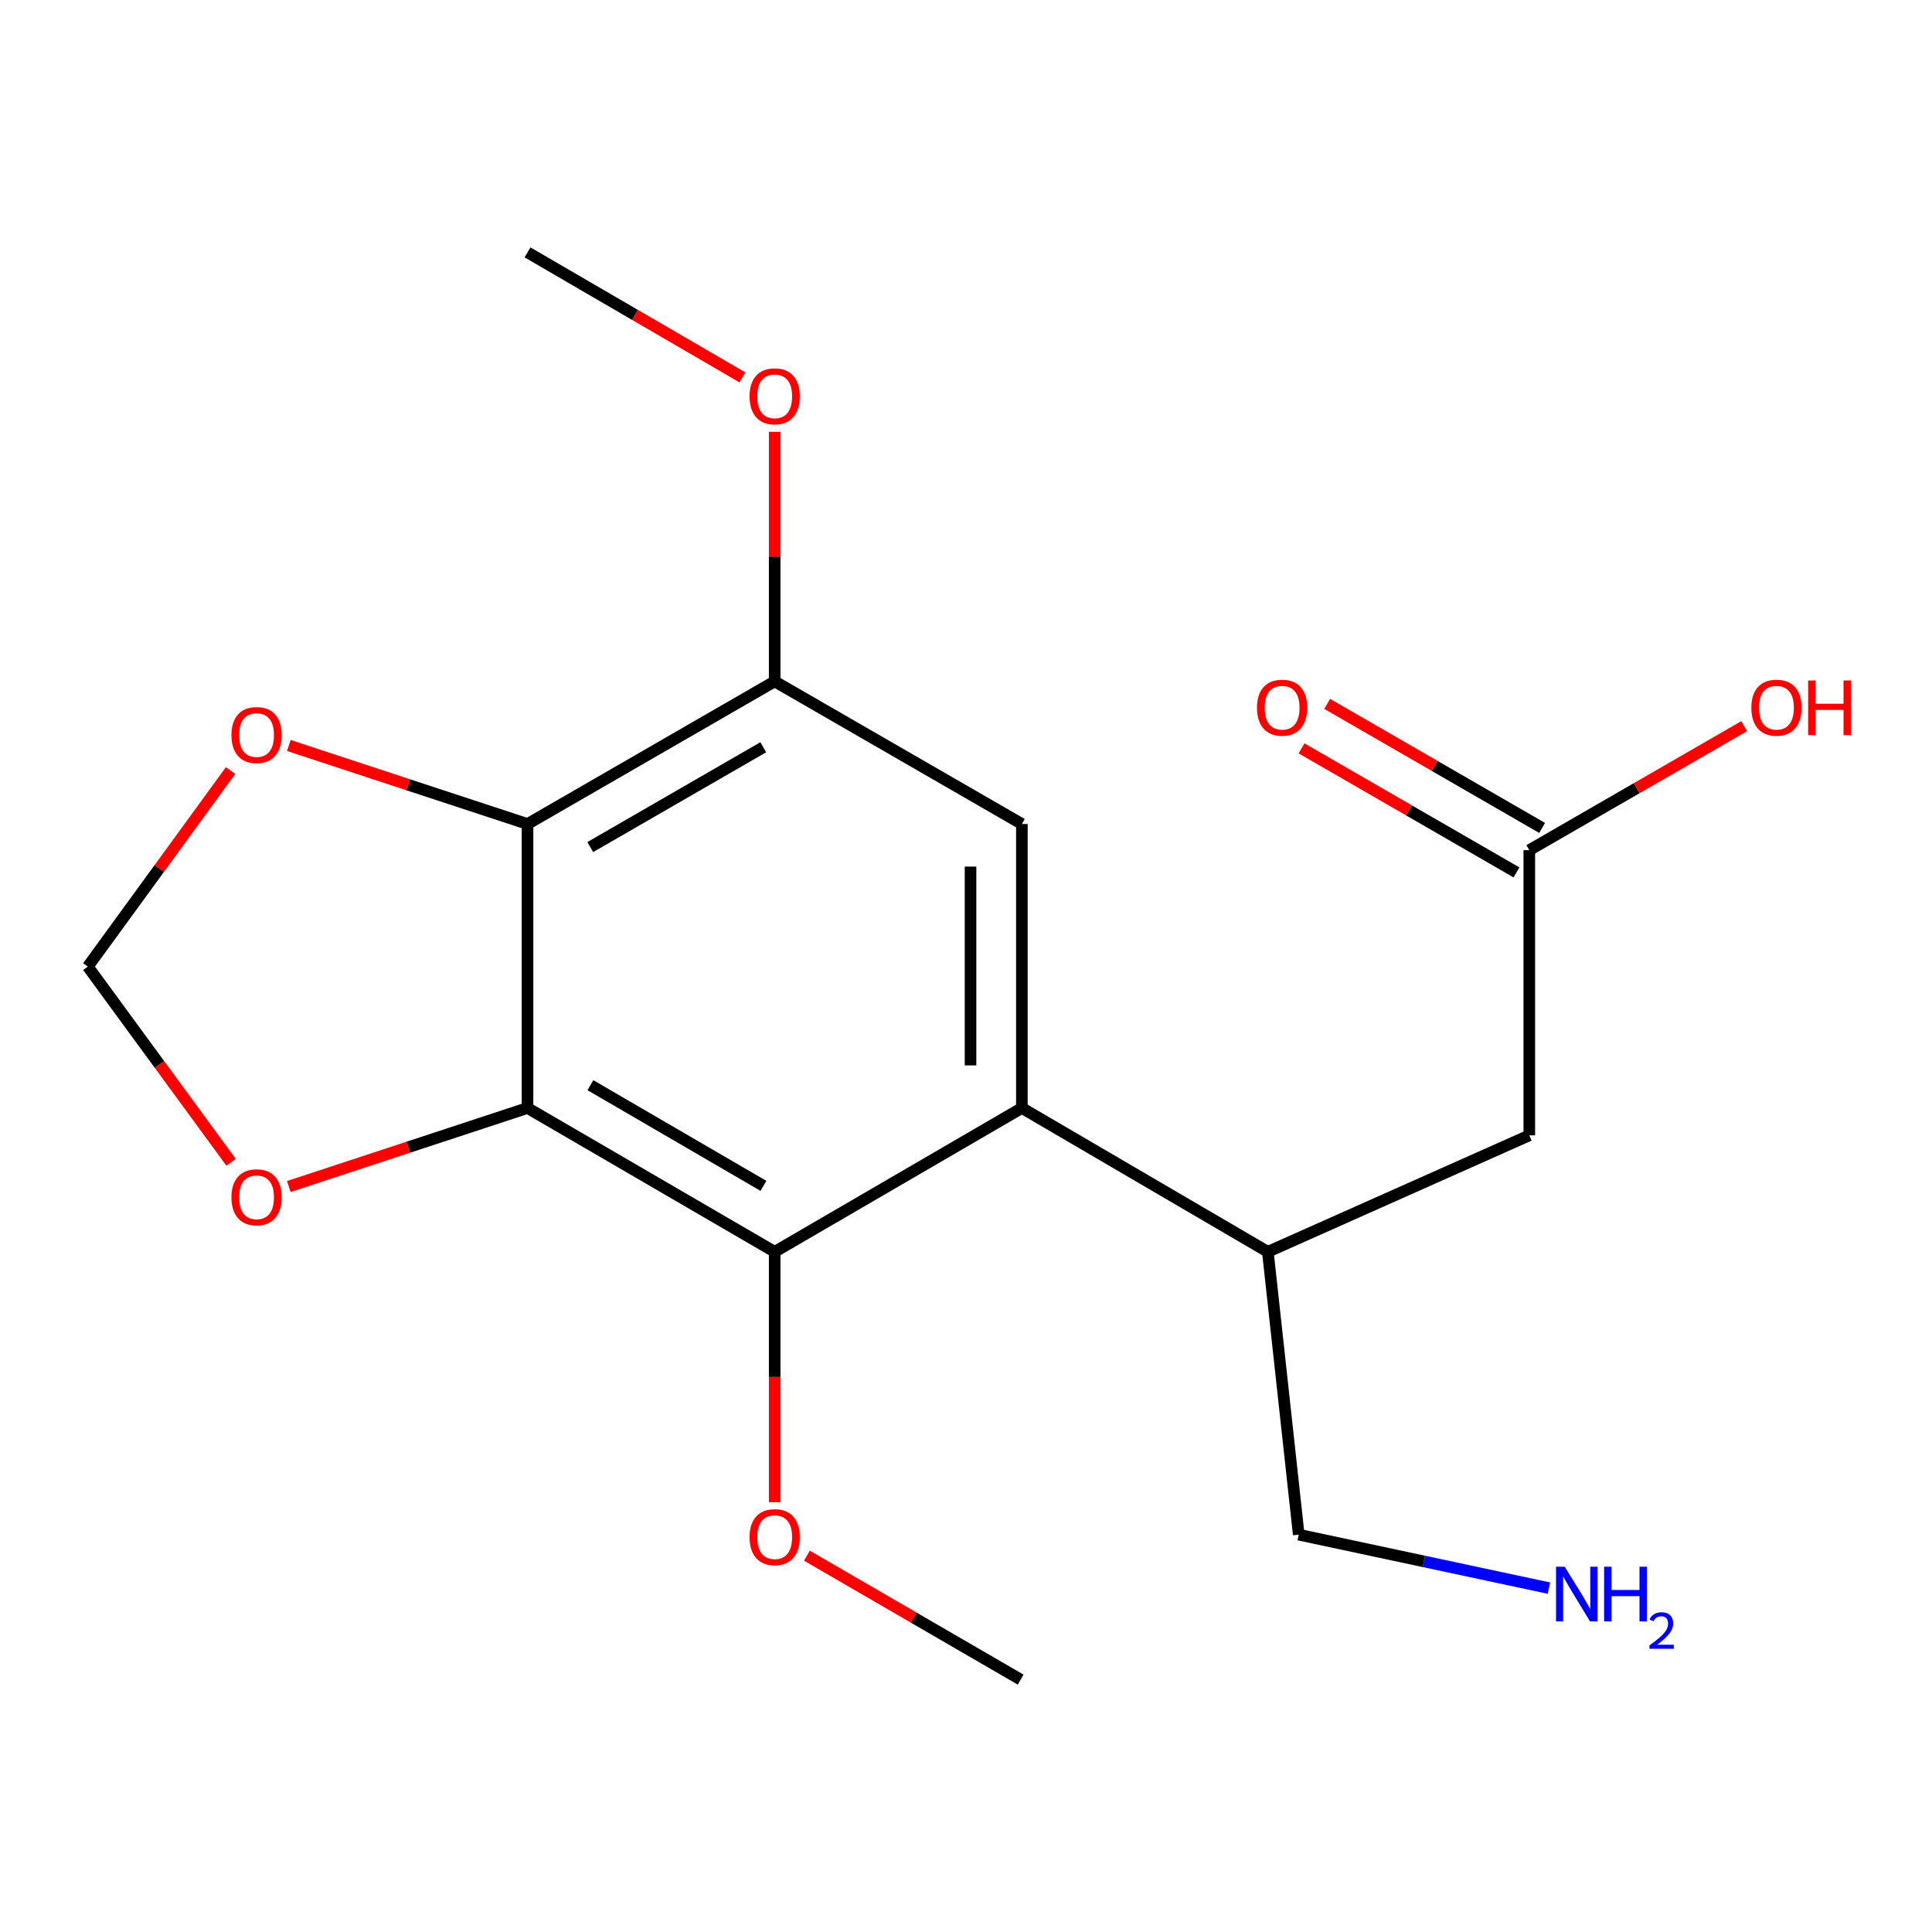 <?xml version='1.0' encoding='iso-8859-1'?>
<svg version='1.1' baseProfile='full'
              xmlns='http://www.w3.org/2000/svg'
                      xmlns:rdkit='http://www.rdkit.org/xml'
                      xmlns:xlink='http://www.w3.org/1999/xlink'
                  xml:space='preserve'
width='1000px' height='1000px' viewBox='0 0 1000 1000'>
<!-- END OF HEADER -->
<rect style='opacity:1.0;fill:#FFFFFF;stroke:none' width='1000' height='1000' x='0' y='0'> </rect>
<path class='bond-0' d='M 273.044,573.496 L 273.044,426.504' style='fill:none;fill-rule:evenodd;stroke:#000000;stroke-width:6px;stroke-linecap:butt;stroke-linejoin:miter;stroke-opacity:1' />
<path class='bond-1' d='M 273.044,573.496 L 400.976,647.937' style='fill:none;fill-rule:evenodd;stroke:#000000;stroke-width:6px;stroke-linecap:butt;stroke-linejoin:miter;stroke-opacity:1' />
<path class='bond-1' d='M 305.6,561.692 L 395.152,613.801' style='fill:none;fill-rule:evenodd;stroke:#000000;stroke-width:6px;stroke-linecap:butt;stroke-linejoin:miter;stroke-opacity:1' />
<path class='bond-6' d='M 273.044,573.496 L 211.267,593.819' style='fill:none;fill-rule:evenodd;stroke:#000000;stroke-width:6px;stroke-linecap:butt;stroke-linejoin:miter;stroke-opacity:1' />
<path class='bond-6' d='M 211.267,593.819 L 149.49,614.143' style='fill:none;fill-rule:evenodd;stroke:#FF0000;stroke-width:6px;stroke-linecap:butt;stroke-linejoin:miter;stroke-opacity:1' />
<path class='bond-4' d='M 273.044,426.504 L 400.976,352.683' style='fill:none;fill-rule:evenodd;stroke:#000000;stroke-width:6px;stroke-linecap:butt;stroke-linejoin:miter;stroke-opacity:1' />
<path class='bond-4' d='M 305.516,438.449 L 395.068,386.775' style='fill:none;fill-rule:evenodd;stroke:#000000;stroke-width:6px;stroke-linecap:butt;stroke-linejoin:miter;stroke-opacity:1' />
<path class='bond-7' d='M 273.044,426.504 L 211.267,406.187' style='fill:none;fill-rule:evenodd;stroke:#000000;stroke-width:6px;stroke-linecap:butt;stroke-linejoin:miter;stroke-opacity:1' />
<path class='bond-7' d='M 211.267,406.187 L 149.49,385.87' style='fill:none;fill-rule:evenodd;stroke:#FF0000;stroke-width:6px;stroke-linecap:butt;stroke-linejoin:miter;stroke-opacity:1' />
<path class='bond-2' d='M 400.976,647.937 L 528.922,573.496' style='fill:none;fill-rule:evenodd;stroke:#000000;stroke-width:6px;stroke-linecap:butt;stroke-linejoin:miter;stroke-opacity:1' />
<path class='bond-12' d='M 400.976,647.937 L 400.976,712.738' style='fill:none;fill-rule:evenodd;stroke:#000000;stroke-width:6px;stroke-linecap:butt;stroke-linejoin:miter;stroke-opacity:1' />
<path class='bond-12' d='M 400.976,712.738 L 400.976,777.539' style='fill:none;fill-rule:evenodd;stroke:#FF0000;stroke-width:6px;stroke-linecap:butt;stroke-linejoin:miter;stroke-opacity:1' />
<path class='bond-5' d='M 528.922,573.496 L 656.233,647.937' style='fill:none;fill-rule:evenodd;stroke:#000000;stroke-width:6px;stroke-linecap:butt;stroke-linejoin:miter;stroke-opacity:1' />
<path class='bond-20' d='M 528.922,573.496 L 528.922,426.504' style='fill:none;fill-rule:evenodd;stroke:#000000;stroke-width:6px;stroke-linecap:butt;stroke-linejoin:miter;stroke-opacity:1' />
<path class='bond-20' d='M 502.346,551.447 L 502.346,448.553' style='fill:none;fill-rule:evenodd;stroke:#000000;stroke-width:6px;stroke-linecap:butt;stroke-linejoin:miter;stroke-opacity:1' />
<path class='bond-3' d='M 528.922,426.504 L 400.976,352.683' style='fill:none;fill-rule:evenodd;stroke:#000000;stroke-width:6px;stroke-linecap:butt;stroke-linejoin:miter;stroke-opacity:1' />
<path class='bond-13' d='M 400.976,352.683 L 400.976,288.095' style='fill:none;fill-rule:evenodd;stroke:#000000;stroke-width:6px;stroke-linecap:butt;stroke-linejoin:miter;stroke-opacity:1' />
<path class='bond-13' d='M 400.976,288.095 L 400.976,223.507' style='fill:none;fill-rule:evenodd;stroke:#FF0000;stroke-width:6px;stroke-linecap:butt;stroke-linejoin:miter;stroke-opacity:1' />
<path class='bond-9' d='M 656.233,647.937 L 791.561,587.655' style='fill:none;fill-rule:evenodd;stroke:#000000;stroke-width:6px;stroke-linecap:butt;stroke-linejoin:miter;stroke-opacity:1' />
<path class='bond-16' d='M 656.233,647.937 L 672.223,794.338' style='fill:none;fill-rule:evenodd;stroke:#000000;stroke-width:6px;stroke-linecap:butt;stroke-linejoin:miter;stroke-opacity:1' />
<path class='bond-10' d='M 119.611,601.617 L 82.533,550.964' style='fill:none;fill-rule:evenodd;stroke:#FF0000;stroke-width:6px;stroke-linecap:butt;stroke-linejoin:miter;stroke-opacity:1' />
<path class='bond-10' d='M 82.533,550.964 L 45.455,500.31' style='fill:none;fill-rule:evenodd;stroke:#000000;stroke-width:6px;stroke-linecap:butt;stroke-linejoin:miter;stroke-opacity:1' />
<path class='bond-19' d='M 119.348,398.85 L 82.401,449.58' style='fill:none;fill-rule:evenodd;stroke:#FF0000;stroke-width:6px;stroke-linecap:butt;stroke-linejoin:miter;stroke-opacity:1' />
<path class='bond-19' d='M 82.401,449.58 L 45.455,500.31' style='fill:none;fill-rule:evenodd;stroke:#000000;stroke-width:6px;stroke-linecap:butt;stroke-linejoin:miter;stroke-opacity:1' />
<path class='bond-8' d='M 791.561,440.043 L 791.561,587.655' style='fill:none;fill-rule:evenodd;stroke:#000000;stroke-width:6px;stroke-linecap:butt;stroke-linejoin:miter;stroke-opacity:1' />
<path class='bond-11' d='M 798.202,428.533 L 742.575,396.439' style='fill:none;fill-rule:evenodd;stroke:#000000;stroke-width:6px;stroke-linecap:butt;stroke-linejoin:miter;stroke-opacity:1' />
<path class='bond-11' d='M 742.575,396.439 L 686.949,364.344' style='fill:none;fill-rule:evenodd;stroke:#FF0000;stroke-width:6px;stroke-linecap:butt;stroke-linejoin:miter;stroke-opacity:1' />
<path class='bond-11' d='M 784.921,451.552 L 729.294,419.457' style='fill:none;fill-rule:evenodd;stroke:#000000;stroke-width:6px;stroke-linecap:butt;stroke-linejoin:miter;stroke-opacity:1' />
<path class='bond-11' d='M 729.294,419.457 L 673.667,387.363' style='fill:none;fill-rule:evenodd;stroke:#FF0000;stroke-width:6px;stroke-linecap:butt;stroke-linejoin:miter;stroke-opacity:1' />
<path class='bond-14' d='M 791.561,440.043 L 847.181,407.948' style='fill:none;fill-rule:evenodd;stroke:#000000;stroke-width:6px;stroke-linecap:butt;stroke-linejoin:miter;stroke-opacity:1' />
<path class='bond-14' d='M 847.181,407.948 L 902.8,375.854' style='fill:none;fill-rule:evenodd;stroke:#FF0000;stroke-width:6px;stroke-linecap:butt;stroke-linejoin:miter;stroke-opacity:1' />
<path class='bond-17' d='M 417.655,805.22 L 472.971,837.295' style='fill:none;fill-rule:evenodd;stroke:#FF0000;stroke-width:6px;stroke-linecap:butt;stroke-linejoin:miter;stroke-opacity:1' />
<path class='bond-17' d='M 472.971,837.295 L 528.287,869.37' style='fill:none;fill-rule:evenodd;stroke:#000000;stroke-width:6px;stroke-linecap:butt;stroke-linejoin:miter;stroke-opacity:1' />
<path class='bond-18' d='M 384.275,195.341 L 328.66,162.986' style='fill:none;fill-rule:evenodd;stroke:#FF0000;stroke-width:6px;stroke-linecap:butt;stroke-linejoin:miter;stroke-opacity:1' />
<path class='bond-18' d='M 328.66,162.986 L 273.044,130.63' style='fill:none;fill-rule:evenodd;stroke:#000000;stroke-width:6px;stroke-linecap:butt;stroke-linejoin:miter;stroke-opacity:1' />
<path class='bond-15' d='M 801.724,822.011 L 736.974,808.175' style='fill:none;fill-rule:evenodd;stroke:#0000FF;stroke-width:6px;stroke-linecap:butt;stroke-linejoin:miter;stroke-opacity:1' />
<path class='bond-15' d='M 736.974,808.175 L 672.223,794.338' style='fill:none;fill-rule:evenodd;stroke:#000000;stroke-width:6px;stroke-linecap:butt;stroke-linejoin:miter;stroke-opacity:1' />
<path  class='atom-7' d='M 119.799 619.714
Q 119.799 612.914, 123.159 609.114
Q 126.519 605.314, 132.799 605.314
Q 139.079 605.314, 142.439 609.114
Q 145.799 612.914, 145.799 619.714
Q 145.799 626.594, 142.399 630.514
Q 138.999 634.394, 132.799 634.394
Q 126.559 634.394, 123.159 630.514
Q 119.799 626.634, 119.799 619.714
M 132.799 631.194
Q 137.119 631.194, 139.439 628.314
Q 141.799 625.394, 141.799 619.714
Q 141.799 614.154, 139.439 611.354
Q 137.119 608.514, 132.799 608.514
Q 128.479 608.514, 126.119 611.314
Q 123.799 614.114, 123.799 619.714
Q 123.799 625.434, 126.119 628.314
Q 128.479 631.194, 132.799 631.194
' fill='#FF0000'/>
<path  class='atom-8' d='M 119.799 380.461
Q 119.799 373.661, 123.159 369.861
Q 126.519 366.061, 132.799 366.061
Q 139.079 366.061, 142.439 369.861
Q 145.799 373.661, 145.799 380.461
Q 145.799 387.341, 142.399 391.261
Q 138.999 395.141, 132.799 395.141
Q 126.559 395.141, 123.159 391.261
Q 119.799 387.381, 119.799 380.461
M 132.799 391.941
Q 137.119 391.941, 139.439 389.061
Q 141.799 386.141, 141.799 380.461
Q 141.799 374.901, 139.439 372.101
Q 137.119 369.261, 132.799 369.261
Q 128.479 369.261, 126.119 372.061
Q 123.799 374.861, 123.799 380.461
Q 123.799 386.181, 126.119 389.061
Q 128.479 391.941, 132.799 391.941
' fill='#FF0000'/>
<path  class='atom-12' d='M 650.615 366.302
Q 650.615 359.502, 653.975 355.702
Q 657.335 351.902, 663.615 351.902
Q 669.895 351.902, 673.255 355.702
Q 676.615 359.502, 676.615 366.302
Q 676.615 373.182, 673.215 377.102
Q 669.815 380.982, 663.615 380.982
Q 657.375 380.982, 653.975 377.102
Q 650.615 373.222, 650.615 366.302
M 663.615 377.782
Q 667.935 377.782, 670.255 374.902
Q 672.615 371.982, 672.615 366.302
Q 672.615 360.742, 670.255 357.942
Q 667.935 355.102, 663.615 355.102
Q 659.295 355.102, 656.935 357.902
Q 654.615 360.702, 654.615 366.302
Q 654.615 372.022, 656.935 374.902
Q 659.295 377.782, 663.615 377.782
' fill='#FF0000'/>
<path  class='atom-13' d='M 387.976 795.629
Q 387.976 788.829, 391.336 785.029
Q 394.696 781.229, 400.976 781.229
Q 407.256 781.229, 410.616 785.029
Q 413.976 788.829, 413.976 795.629
Q 413.976 802.509, 410.576 806.429
Q 407.176 810.309, 400.976 810.309
Q 394.736 810.309, 391.336 806.429
Q 387.976 802.549, 387.976 795.629
M 400.976 807.109
Q 405.296 807.109, 407.616 804.229
Q 409.976 801.309, 409.976 795.629
Q 409.976 790.069, 407.616 787.269
Q 405.296 784.429, 400.976 784.429
Q 396.656 784.429, 394.296 787.229
Q 391.976 790.029, 391.976 795.629
Q 391.976 801.349, 394.296 804.229
Q 396.656 807.109, 400.976 807.109
' fill='#FF0000'/>
<path  class='atom-14' d='M 387.976 205.136
Q 387.976 198.336, 391.336 194.536
Q 394.696 190.736, 400.976 190.736
Q 407.256 190.736, 410.616 194.536
Q 413.976 198.336, 413.976 205.136
Q 413.976 212.016, 410.576 215.936
Q 407.176 219.816, 400.976 219.816
Q 394.736 219.816, 391.336 215.936
Q 387.976 212.056, 387.976 205.136
M 400.976 216.616
Q 405.296 216.616, 407.616 213.736
Q 409.976 210.816, 409.976 205.136
Q 409.976 199.576, 407.616 196.776
Q 405.296 193.936, 400.976 193.936
Q 396.656 193.936, 394.296 196.736
Q 391.976 199.536, 391.976 205.136
Q 391.976 210.856, 394.296 213.736
Q 396.656 216.616, 400.976 216.616
' fill='#FF0000'/>
<path  class='atom-15' d='M 906.493 366.302
Q 906.493 359.502, 909.853 355.702
Q 913.213 351.902, 919.493 351.902
Q 925.773 351.902, 929.133 355.702
Q 932.493 359.502, 932.493 366.302
Q 932.493 373.182, 929.093 377.102
Q 925.693 380.982, 919.493 380.982
Q 913.253 380.982, 909.853 377.102
Q 906.493 373.222, 906.493 366.302
M 919.493 377.782
Q 923.813 377.782, 926.133 374.902
Q 928.493 371.982, 928.493 366.302
Q 928.493 360.742, 926.133 357.942
Q 923.813 355.102, 919.493 355.102
Q 915.173 355.102, 912.813 357.902
Q 910.493 360.702, 910.493 366.302
Q 910.493 372.022, 912.813 374.902
Q 915.173 377.782, 919.493 377.782
' fill='#FF0000'/>
<path  class='atom-15' d='M 935.893 352.222
L 939.733 352.222
L 939.733 364.262
L 954.213 364.262
L 954.213 352.222
L 958.053 352.222
L 958.053 380.542
L 954.213 380.542
L 954.213 367.462
L 939.733 367.462
L 939.733 380.542
L 935.893 380.542
L 935.893 352.222
' fill='#FF0000'/>
<path  class='atom-16' d='M 809.884 810.932
L 819.164 825.932
Q 820.084 827.412, 821.564 830.092
Q 823.044 832.772, 823.124 832.932
L 823.124 810.932
L 826.884 810.932
L 826.884 839.252
L 823.004 839.252
L 813.044 822.852
Q 811.884 820.932, 810.644 818.732
Q 809.444 816.532, 809.084 815.852
L 809.084 839.252
L 805.404 839.252
L 805.404 810.932
L 809.884 810.932
' fill='#0000FF'/>
<path  class='atom-16' d='M 830.284 810.932
L 834.124 810.932
L 834.124 822.972
L 848.604 822.972
L 848.604 810.932
L 852.444 810.932
L 852.444 839.252
L 848.604 839.252
L 848.604 826.172
L 834.124 826.172
L 834.124 839.252
L 830.284 839.252
L 830.284 810.932
' fill='#0000FF'/>
<path  class='atom-16' d='M 853.817 838.258
Q 854.503 836.49, 856.14 835.513
Q 857.777 834.51, 860.047 834.51
Q 862.872 834.51, 864.456 836.041
Q 866.04 837.572, 866.04 840.291
Q 866.04 843.063, 863.981 845.65
Q 861.948 848.238, 857.724 851.3
L 866.357 851.3
L 866.357 853.412
L 853.764 853.412
L 853.764 851.643
Q 857.249 849.162, 859.308 847.314
Q 861.393 845.466, 862.397 843.802
Q 863.4 842.139, 863.4 840.423
Q 863.4 838.628, 862.502 837.625
Q 861.605 836.622, 860.047 836.622
Q 858.542 836.622, 857.539 837.229
Q 856.536 837.836, 855.823 839.182
L 853.817 838.258
' fill='#0000FF'/>
</svg>
